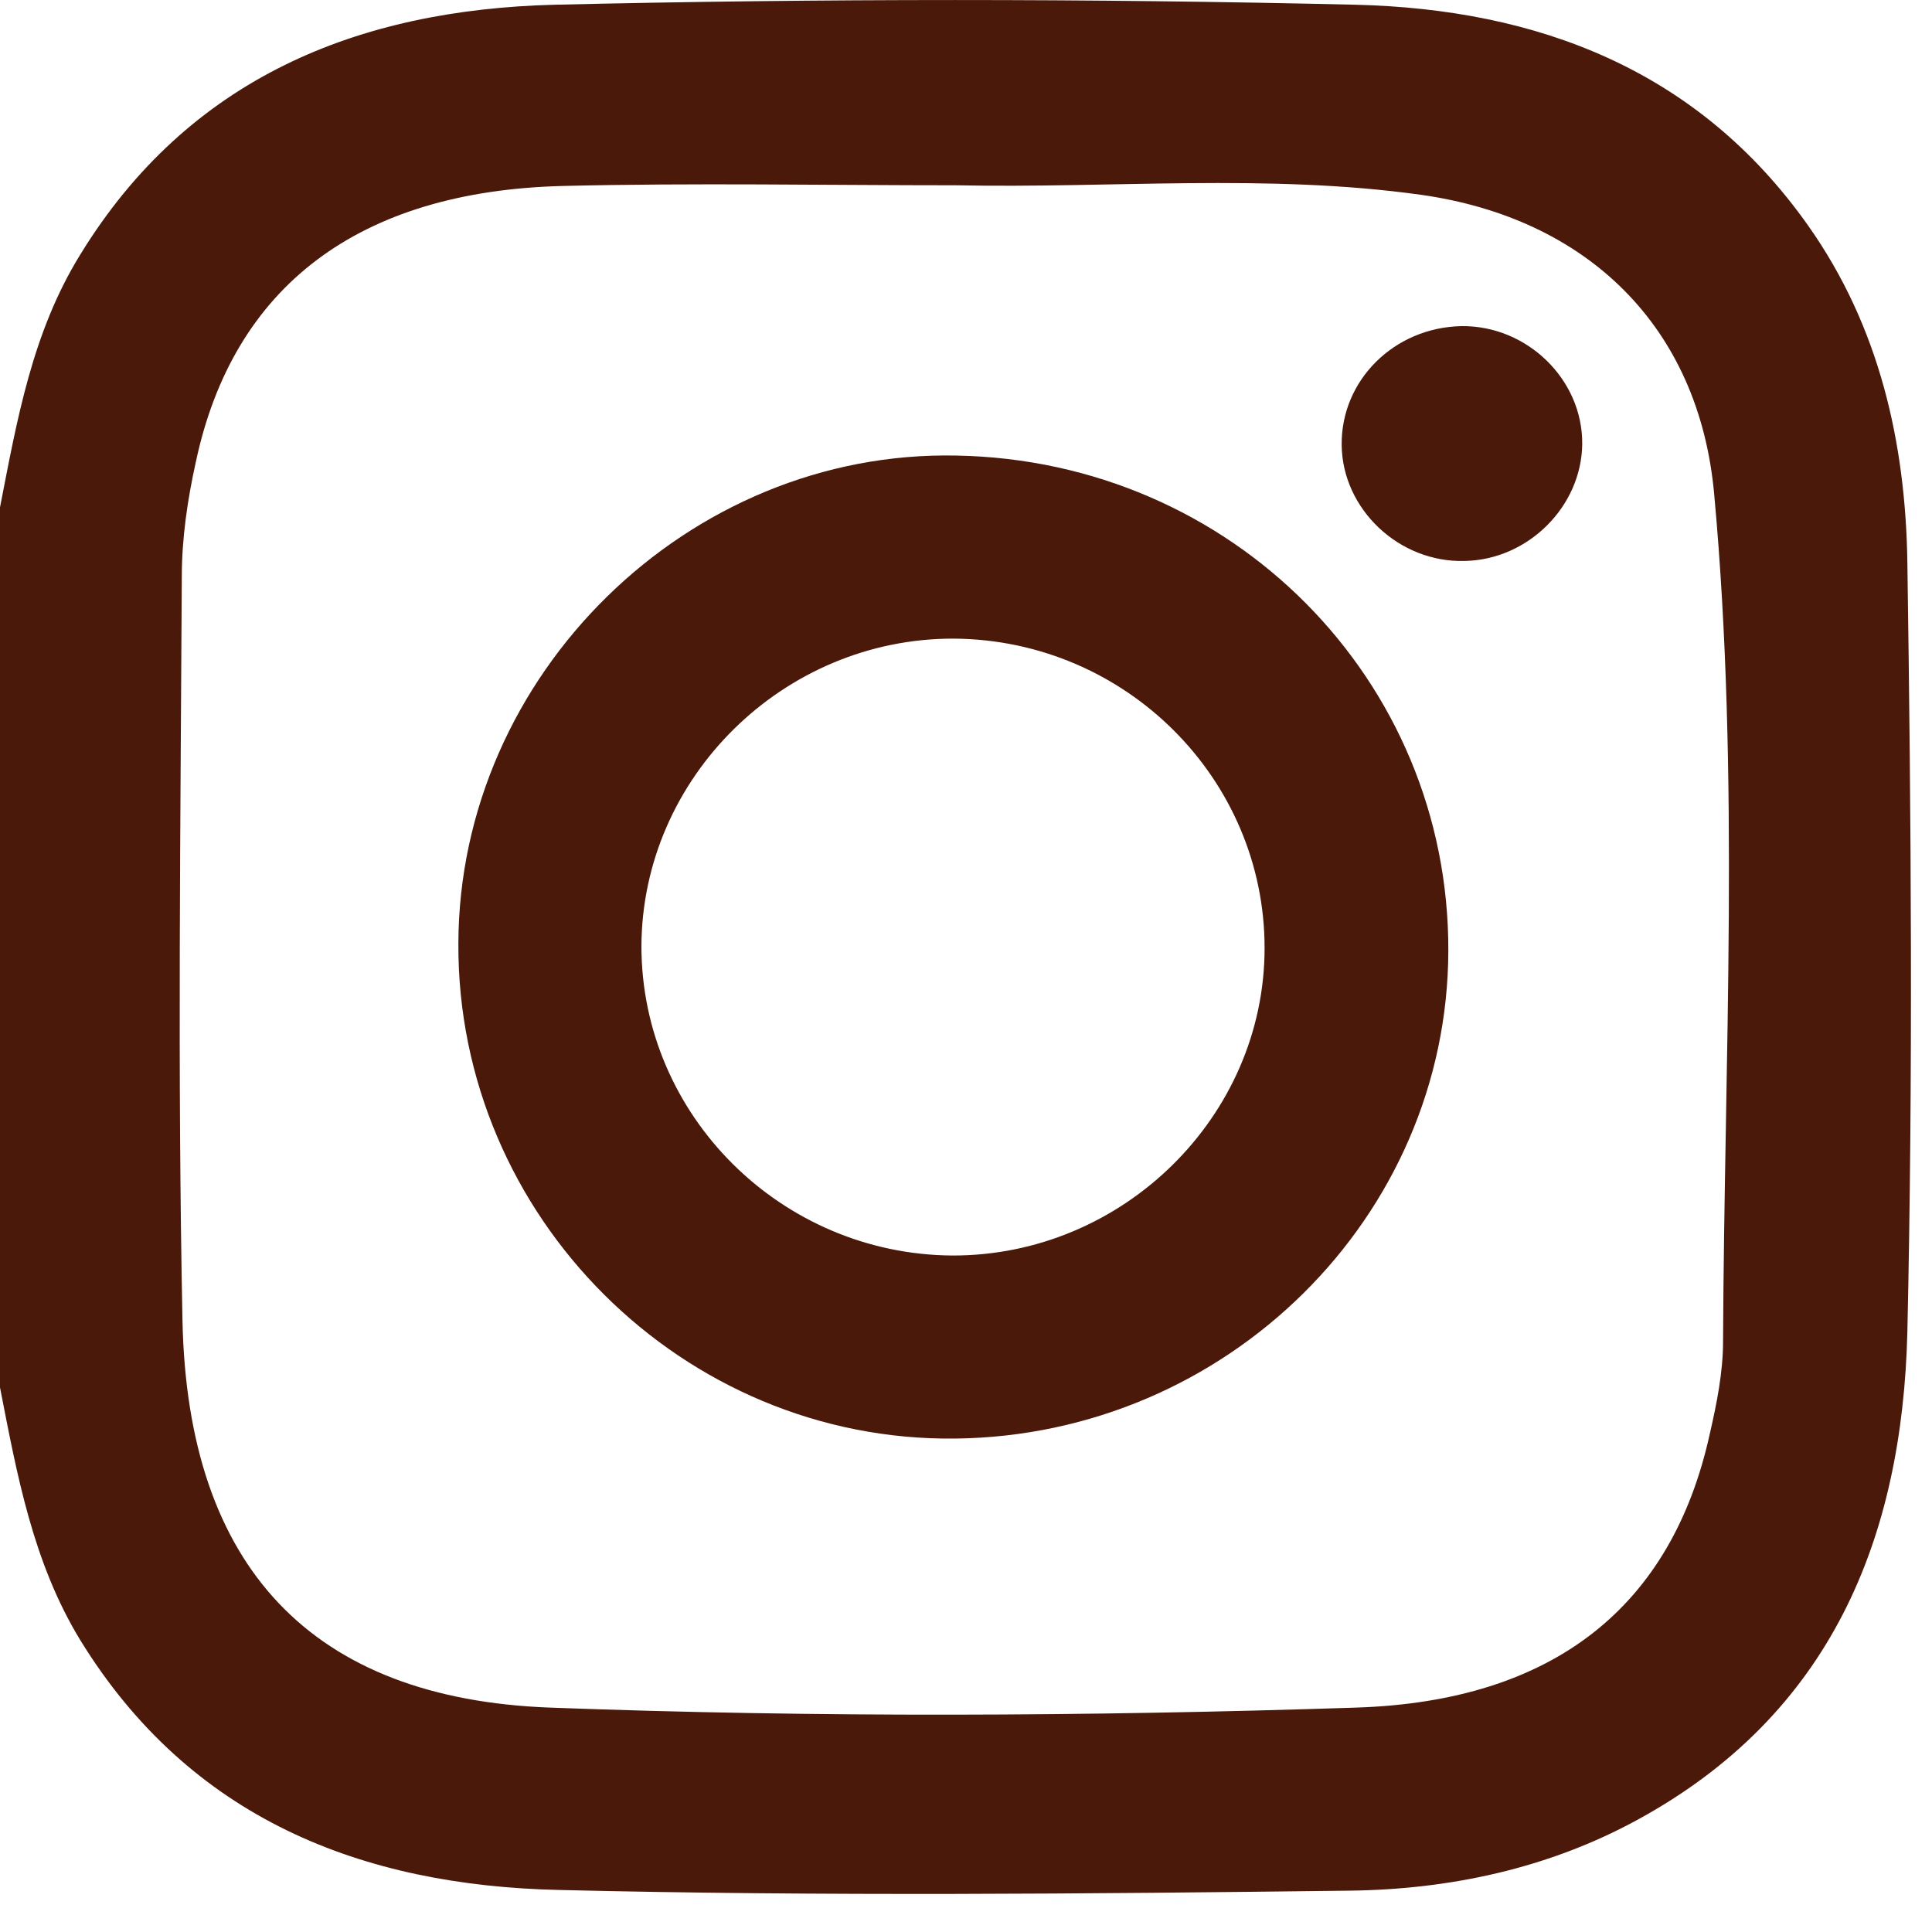 <svg width="20" height="20" viewBox="0 0 20 20" fill="none" xmlns="http://www.w3.org/2000/svg">
<path d="M0 5.252C0.176 4.35 0.333 3.441 0.83 2.637C1.954 0.801 3.712 0.101 5.739 0.049C8.503 -0.016 11.268 -0.016 14.033 0.049C15.909 0.095 17.575 0.716 18.719 2.337C19.457 3.382 19.726 4.585 19.745 5.82C19.784 8.474 19.804 11.134 19.745 13.788C19.693 15.925 18.954 17.748 16.948 18.84C16.026 19.343 15.007 19.559 13.974 19.572C11.248 19.605 8.516 19.631 5.791 19.565C3.745 19.52 1.967 18.827 0.83 16.977C0.34 16.173 0.176 15.265 0 14.363C0 11.323 0 8.284 0 5.252ZM9.895 1.918C8.542 1.918 7.183 1.892 5.83 1.925C3.712 1.977 2.412 2.964 2.026 4.788C1.941 5.173 1.882 5.572 1.882 5.971C1.869 8.539 1.837 11.101 1.889 13.67C1.941 16.226 3.229 17.585 5.693 17.677C8.471 17.781 11.261 17.768 14.039 17.677C16.091 17.611 17.307 16.624 17.699 14.846C17.771 14.533 17.837 14.206 17.837 13.886C17.85 10.957 18.013 8.029 17.745 5.114C17.588 3.382 16.431 2.258 14.706 2.016C13.111 1.794 11.503 1.951 9.895 1.918Z" fill="#4B190A"/>
<path d="M14.993 9.84C14.987 12.598 12.699 14.86 9.889 14.892C7.072 14.925 4.732 12.598 4.745 9.768C4.752 6.984 7.124 4.657 9.902 4.716C12.752 4.768 15 7.036 14.993 9.84ZM13.091 9.814C13.091 8.062 11.653 6.624 9.876 6.611C8.111 6.605 6.647 8.049 6.64 9.794C6.64 11.546 8.085 12.984 9.856 12.997C11.621 13.003 13.091 11.559 13.091 9.814Z" fill="#4B190A"/>
<path d="M15.131 3.376C15.81 3.369 16.386 3.931 16.379 4.598C16.372 5.239 15.823 5.794 15.163 5.807C14.484 5.827 13.895 5.271 13.889 4.605C13.882 3.938 14.431 3.389 15.131 3.376Z" fill="#4B190A"/>
</svg>
